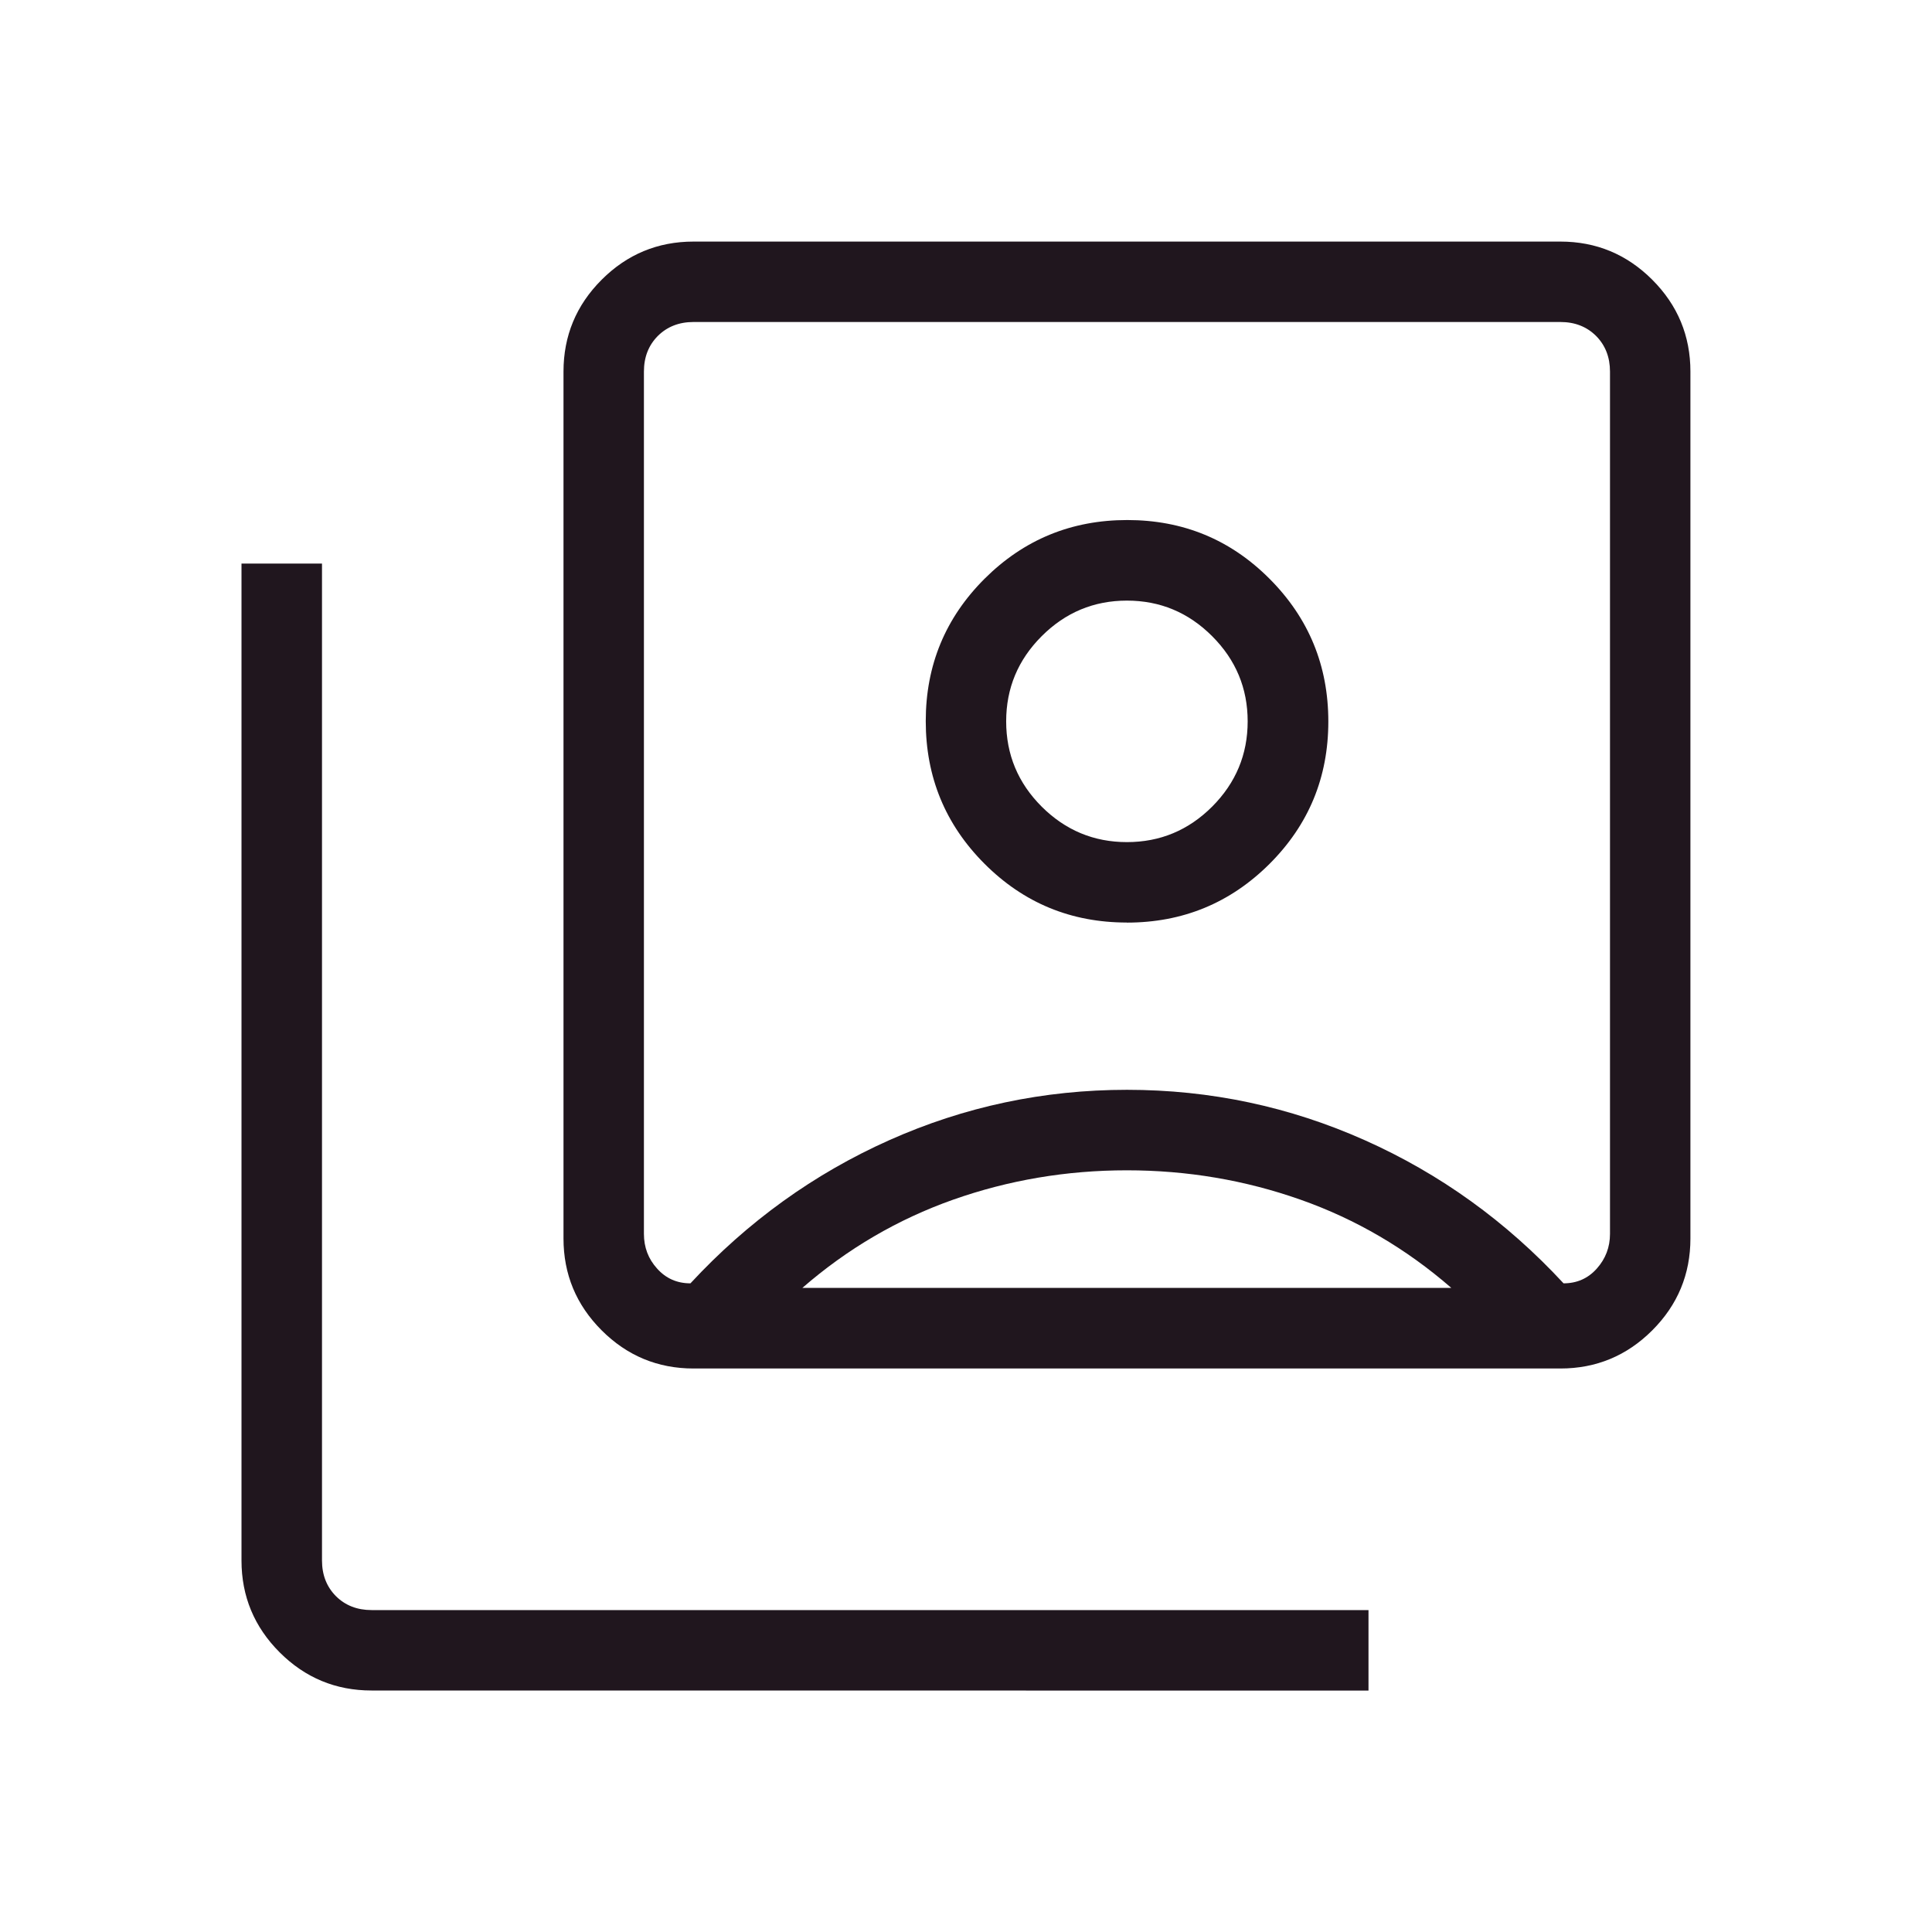 <svg fill="none" height="24" viewBox="0 0 24 24" width="24" xmlns="http://www.w3.org/2000/svg"><path d="m13.998 11.461c.694 0 1.284-.243 1.772-.729.487-.486.731-1.075.731-1.769s-.243-1.284-.729-1.772-1.075-.731-1.769-.731c-.694 0-1.284.243-1.772.729-.487.486-.731 1.075-.731 1.769s.243 1.284.729 1.771c.486.487 1.075.731 1.769.731zm-5.421 4.481c.712-.768 1.535-1.361 2.469-1.778.934-.417 1.919-.626 2.954-.626s2.019.209 2.954.626c.935.417 1.758 1.01 2.469 1.778.167 0 .304-.061.413-.183.109-.122.164-.266.164-.432v-10.711c0-.179-.058-.327-.173-.443-.116-.115-.263-.173-.443-.173h-10.769c-.179 0-.327.058-.443.173-.115.116-.173.263-.173.443v10.711c0 .167.054.311.164.432.109.122.247.183.413.183zm.038 1.058c-.444 0-.825-.158-1.141-.474s-.474-.697-.474-1.141v-10.769c0-.444.158-.825.474-1.141s.697-.474 1.141-.474h10.769c.444 0 .825.158 1.141.474s.474.697.474 1.141v10.769c0 .444-.158.825-.474 1.141s-.697.474-1.141.474zm-4 4c-.444 0-.825-.158-1.141-.474s-.474-.697-.474-1.141v-12.384h1v12.384c0 .179.058.327.173.443.116.115.263.173.443.173h12.384v1zm9.384-10.539c-.411 0-.764-.147-1.059-.441-.294-.294-.441-.647-.441-1.059s.147-.764.441-1.058c.294-.294.647-.442 1.059-.442s.764.147 1.059.442c.294.294.441.647.441 1.058s-.147.764-.441 1.059c-.294.294-.647.441-1.059.441zm-4.031 5.538h8.061c-.56-.487-1.184-.853-1.873-1.096-.689-.243-1.408-.365-2.158-.365s-1.469.122-2.158.365c-.689.244-1.313.609-1.873 1.096z" fill="#20161e"/></svg>
